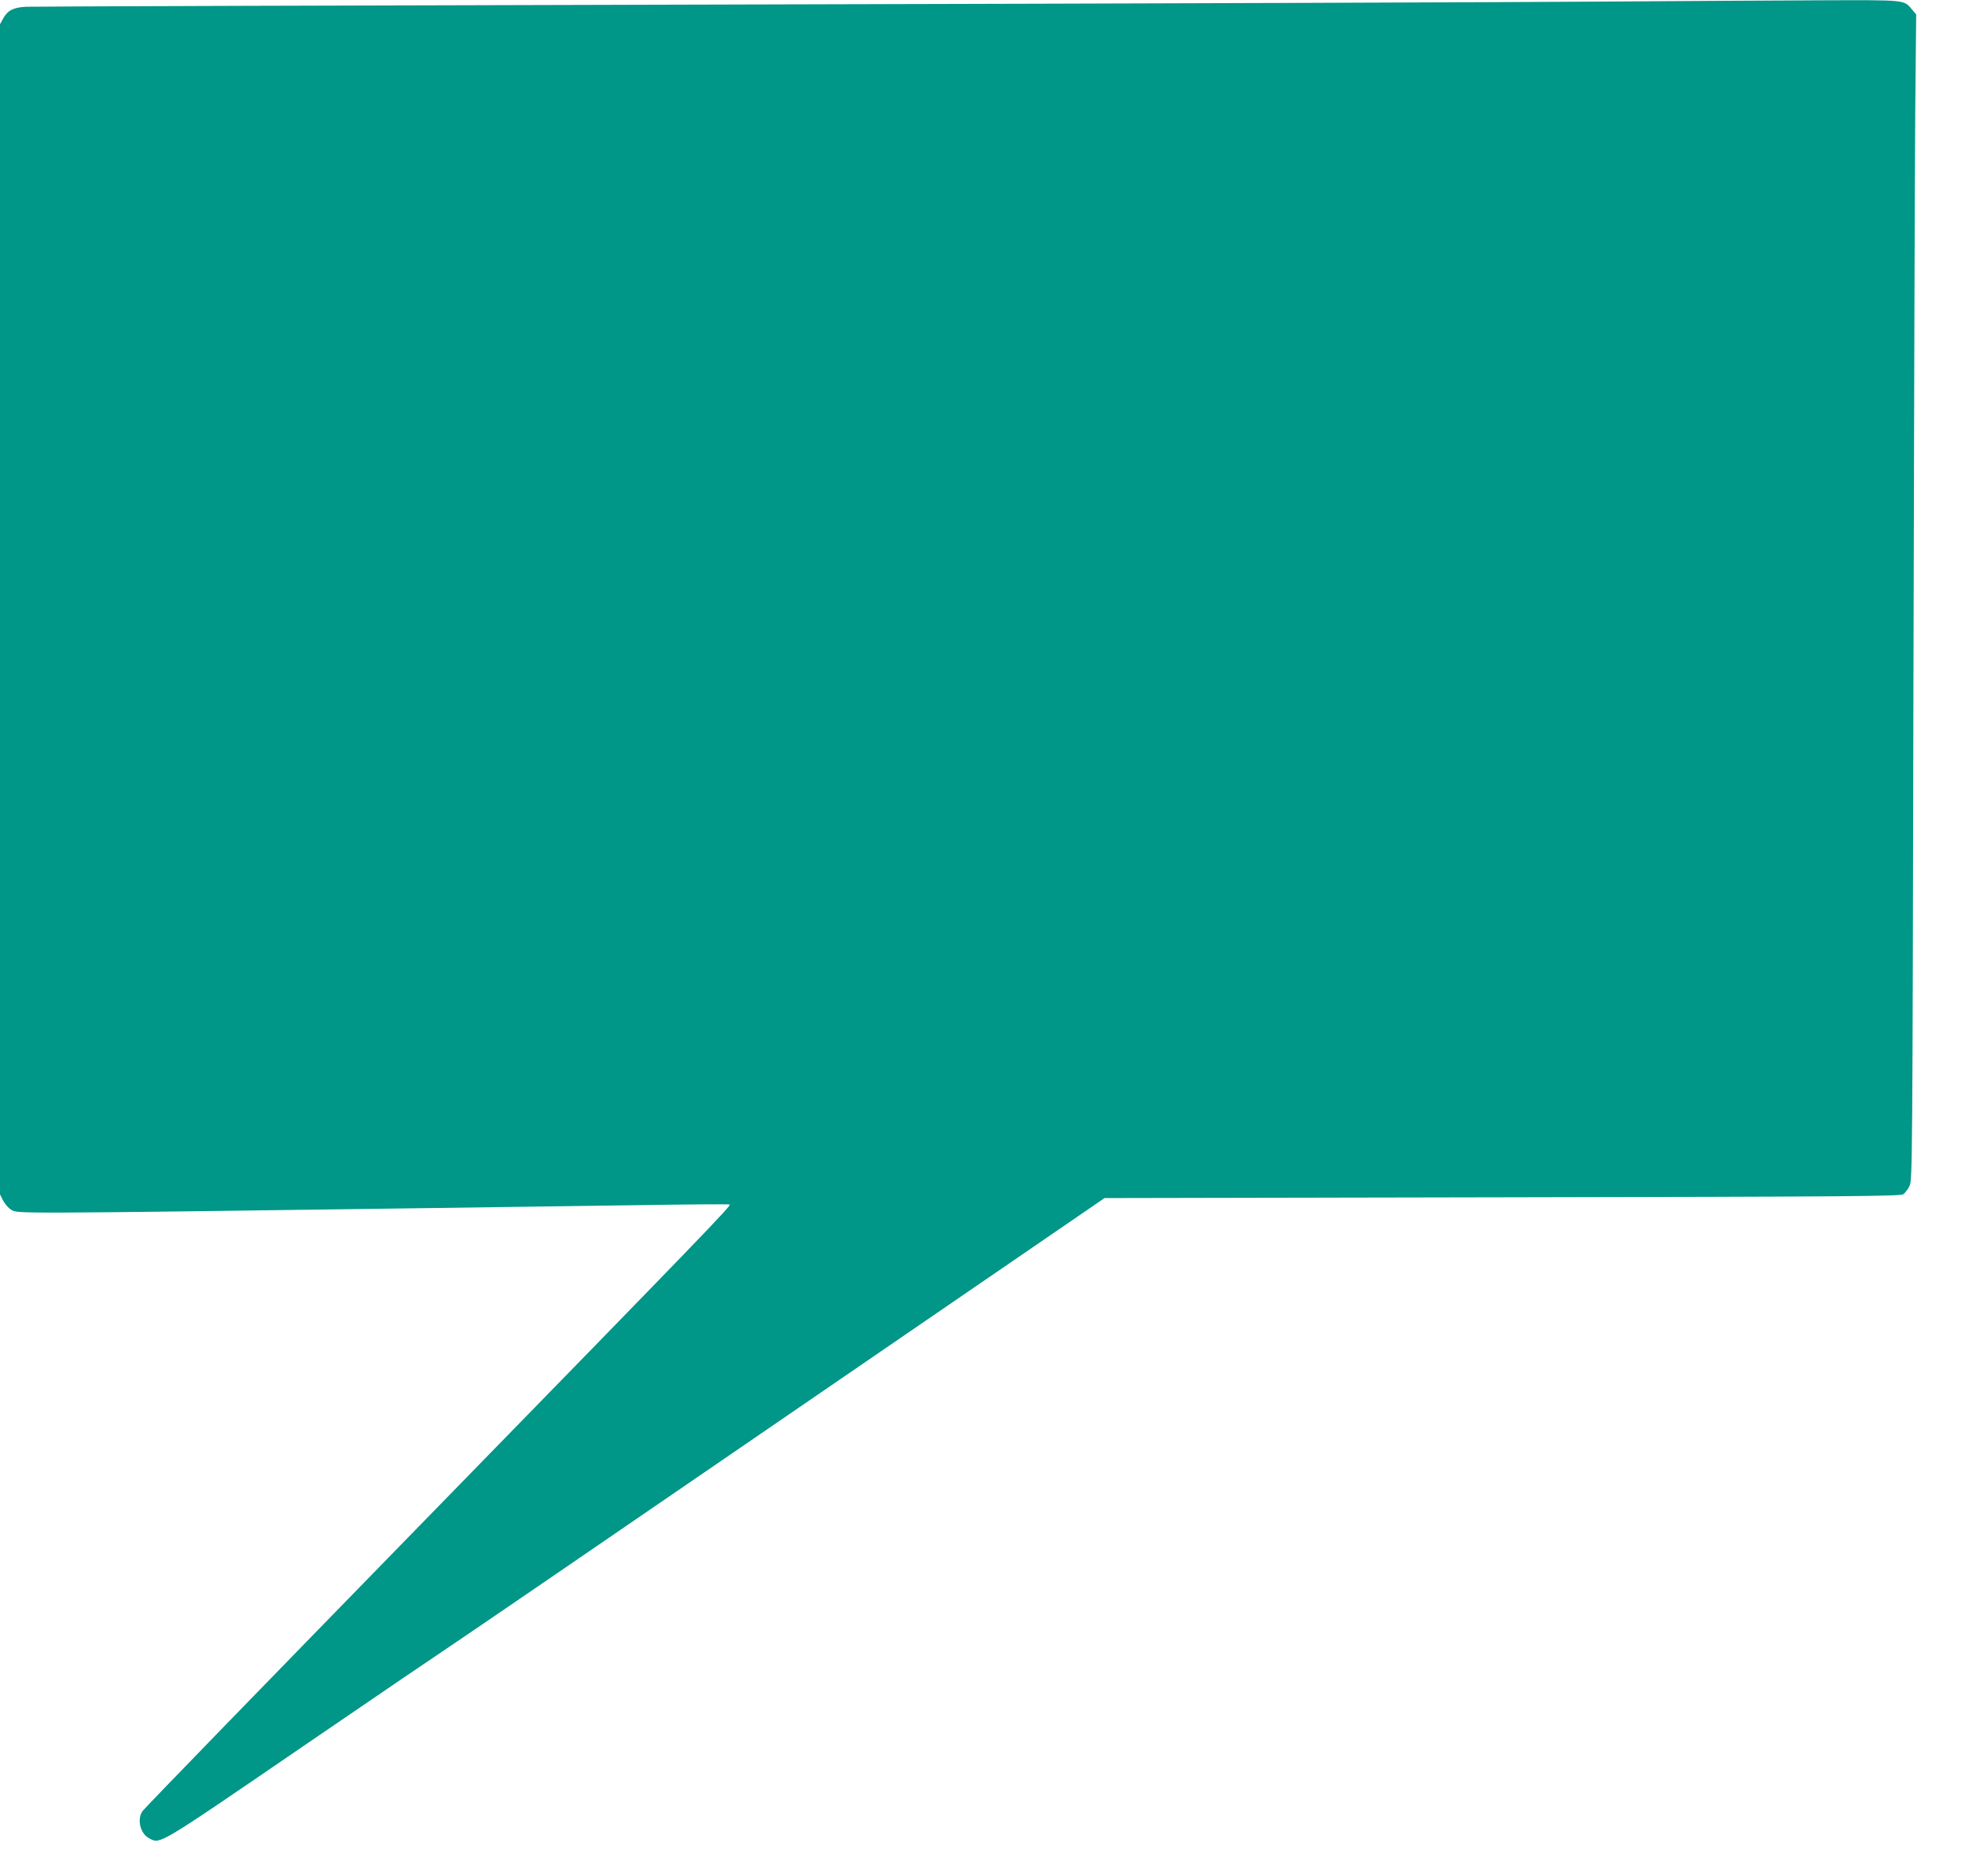 <?xml version="1.0" standalone="no"?>
<!DOCTYPE svg PUBLIC "-//W3C//DTD SVG 20010904//EN"
 "http://www.w3.org/TR/2001/REC-SVG-20010904/DTD/svg10.dtd">
<svg version="1.0" xmlns="http://www.w3.org/2000/svg"
 width="1280pt" height="1222pt" viewBox="0 0 1280 1222"
 preserveAspectRatio="xMidYMid meet">
<g transform="translate(0,1222) scale(0.1,-0.1)"
fill="#009688" stroke="none">
<path d="M10485 12210 c-467 -4 -2965 -13 -5550 -19 -2585 -6 -4729 -13 -4765
-15 -81 -4 -119 -23 -148 -74 l-22 -40 0 -3811 0 -3812 20 -40 c12 -22 35 -49
53 -60 44 -26 -27 -27 2737 11 426 6 1036 15 1355 19 319 5 583 7 588 4 12 -7
-151 -176 -2013 -2085 -987 -1012 -1803 -1852 -1812 -1867 -37 -55 -14 -147
44 -177 74 -38 44 -56 1000 598 485 332 928 633 983 669 55 36 1032 704 2170
1485 l2070 1419 2590 5 c2280 4 2593 7 2613 20 12 8 31 33 41 55 18 39 19 143
25 3220 4 1749 9 3457 12 3796 l6 615 -27 32 c-54 64 -33 62 -602 60 -285 -1
-900 -5 -1368 -8z"/>
</g>
</svg>
